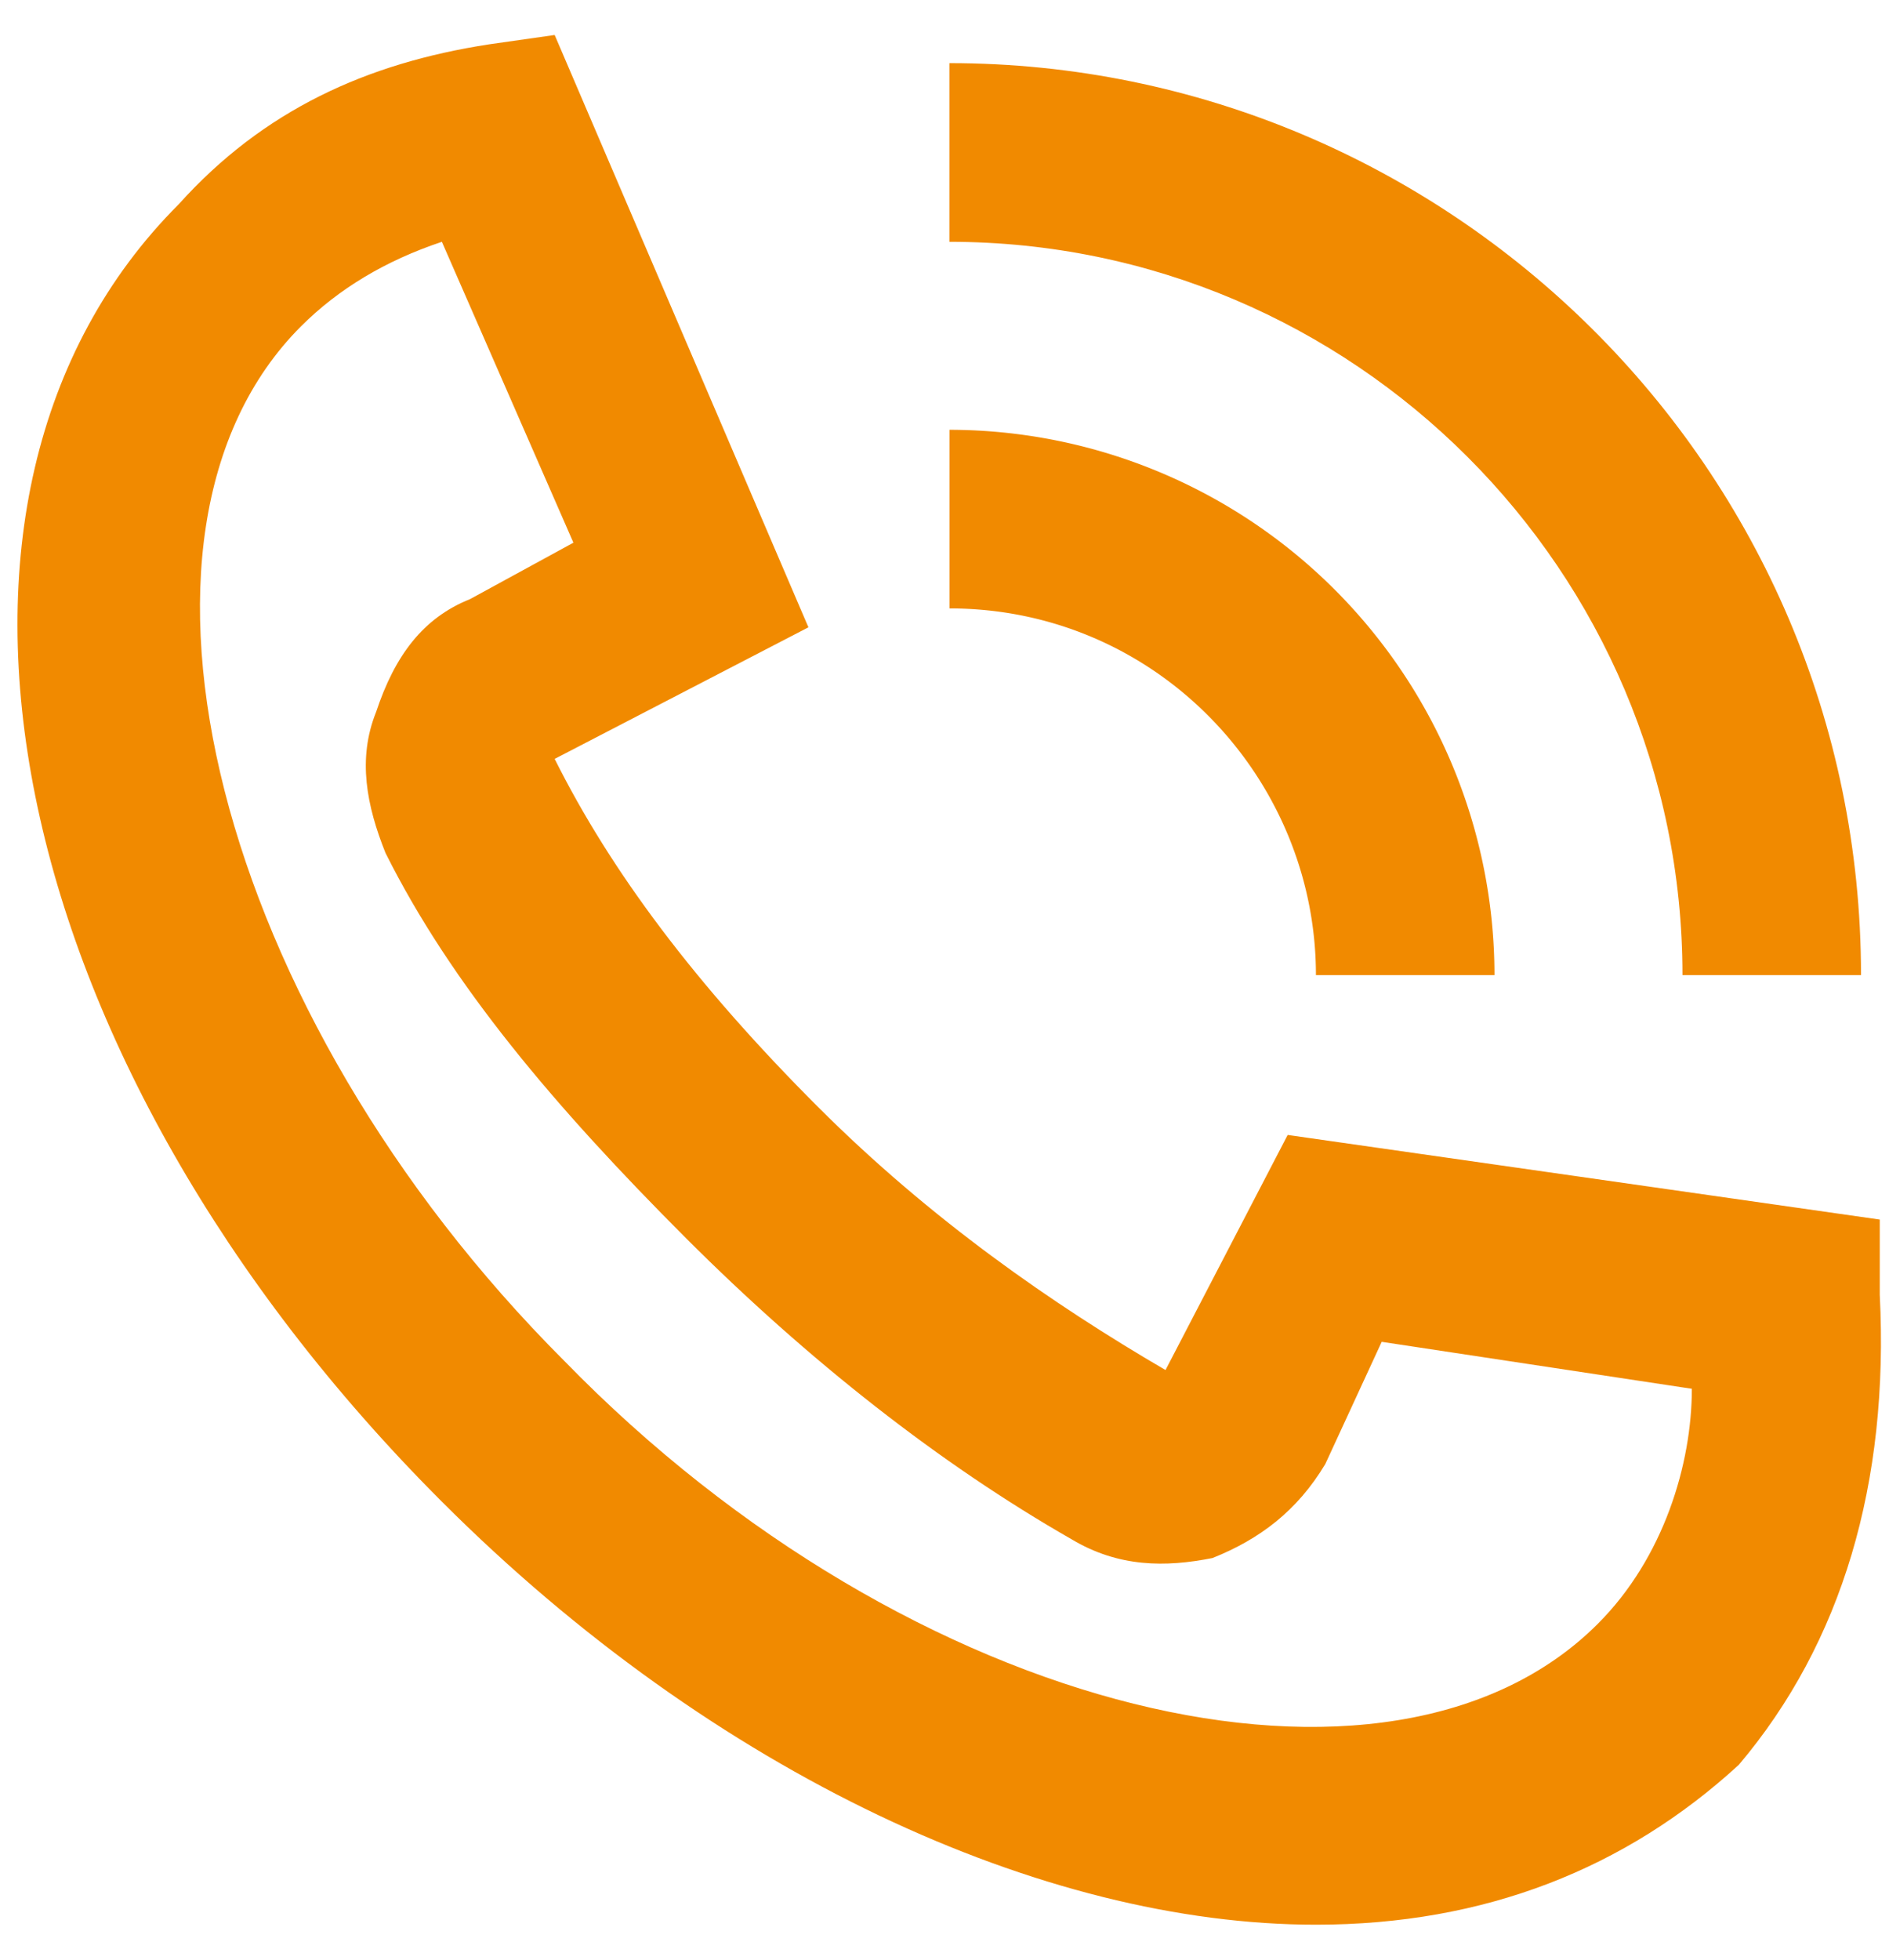 <svg xmlns="http://www.w3.org/2000/svg" fill="none" height="28" width="27"><path fill="#F18A00" d="M26.868 18.5v-1.075l-8.463-1.209-1.746 3.359c-1.612-.94-3.358-2.15-4.97-3.762-1.746-1.746-2.955-3.358-3.761-4.97l3.627-1.88L7.928.5l-.94.134c-1.747.269-3.224.94-4.433 2.284C-1.61 7.082.002 15.142 6.315 21.455c3.896 3.896 8.598 6.045 12.493 6.045 2.418 0 4.433-.806 6.045-2.284 1.478-1.746 2.15-4.03 2.015-6.716zm-4.03 4.701c-2.955 2.956-9.806 1.344-14.776-3.76-4.97-4.97-6.716-11.822-3.761-14.777.537-.537 1.209-.94 2.015-1.209l1.88 4.299-1.477.806c-.672.268-1.075.806-1.343 1.612-.27.671-.135 1.343.134 2.015.94 1.88 2.418 3.626 4.298 5.507 1.747 1.746 3.627 3.224 5.508 4.299.671.402 1.343.402 2.015.268.671-.268 1.209-.671 1.612-1.343l.806-1.746 4.433.671c0 1.075-.403 2.418-1.344 3.358zM24.048 13.932H26.6c0-7.254-5.91-13.03-13.03-13.03v2.553c5.776 0 10.478 4.701 10.478 10.477z"></path><path fill="#F18A00" d="M18.81 13.932h2.551a7.797 7.797 0 00-7.79-7.791v2.552c2.955 0 5.238 2.418 5.238 5.239z"></path></svg>